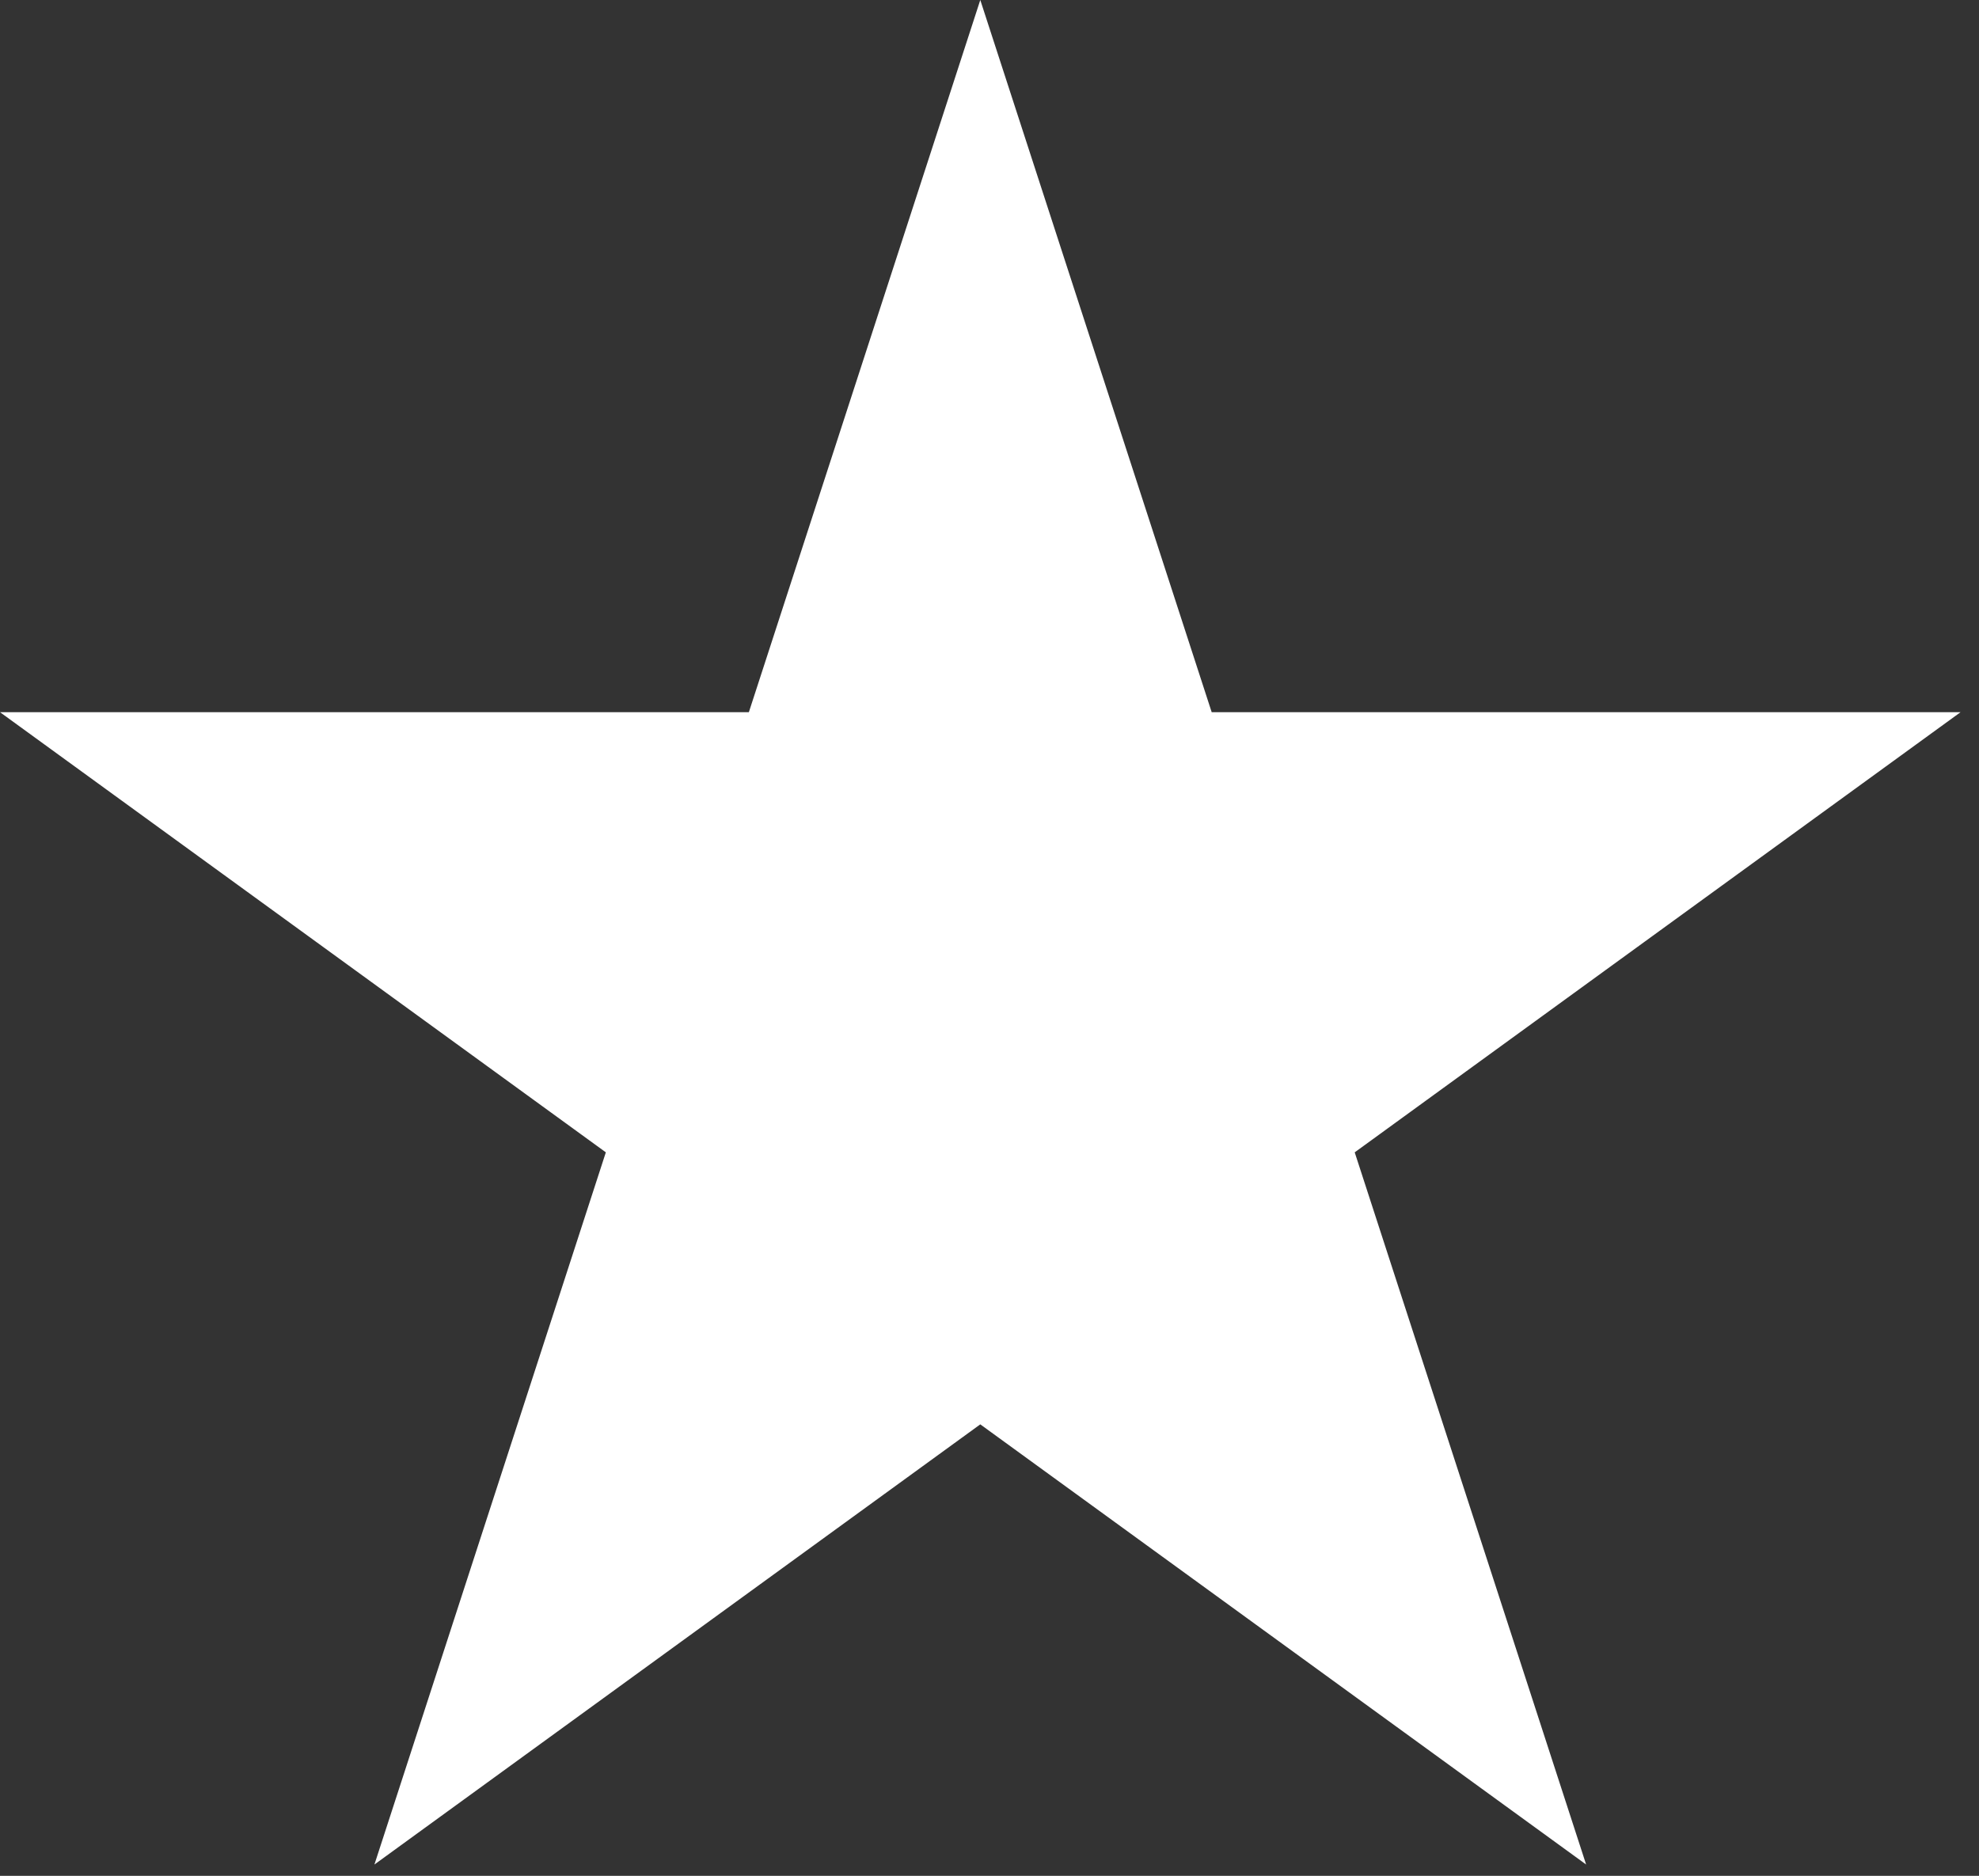 <svg width="96" height="91" viewBox="0 0 96 91" fill="none" xmlns="http://www.w3.org/2000/svg">
<rect x="0" y="0" width="96" height="91" fill="#333333" stroke="none"/>
<path d="M47.553 0L58.778 34.549H95.106L65.716 55.902L76.942 90.451L47.553 69.098L18.163 90.451L29.389 55.902L-9.15527e-05 34.549H36.327L47.553 0Z" fill="white"/>
</svg>
